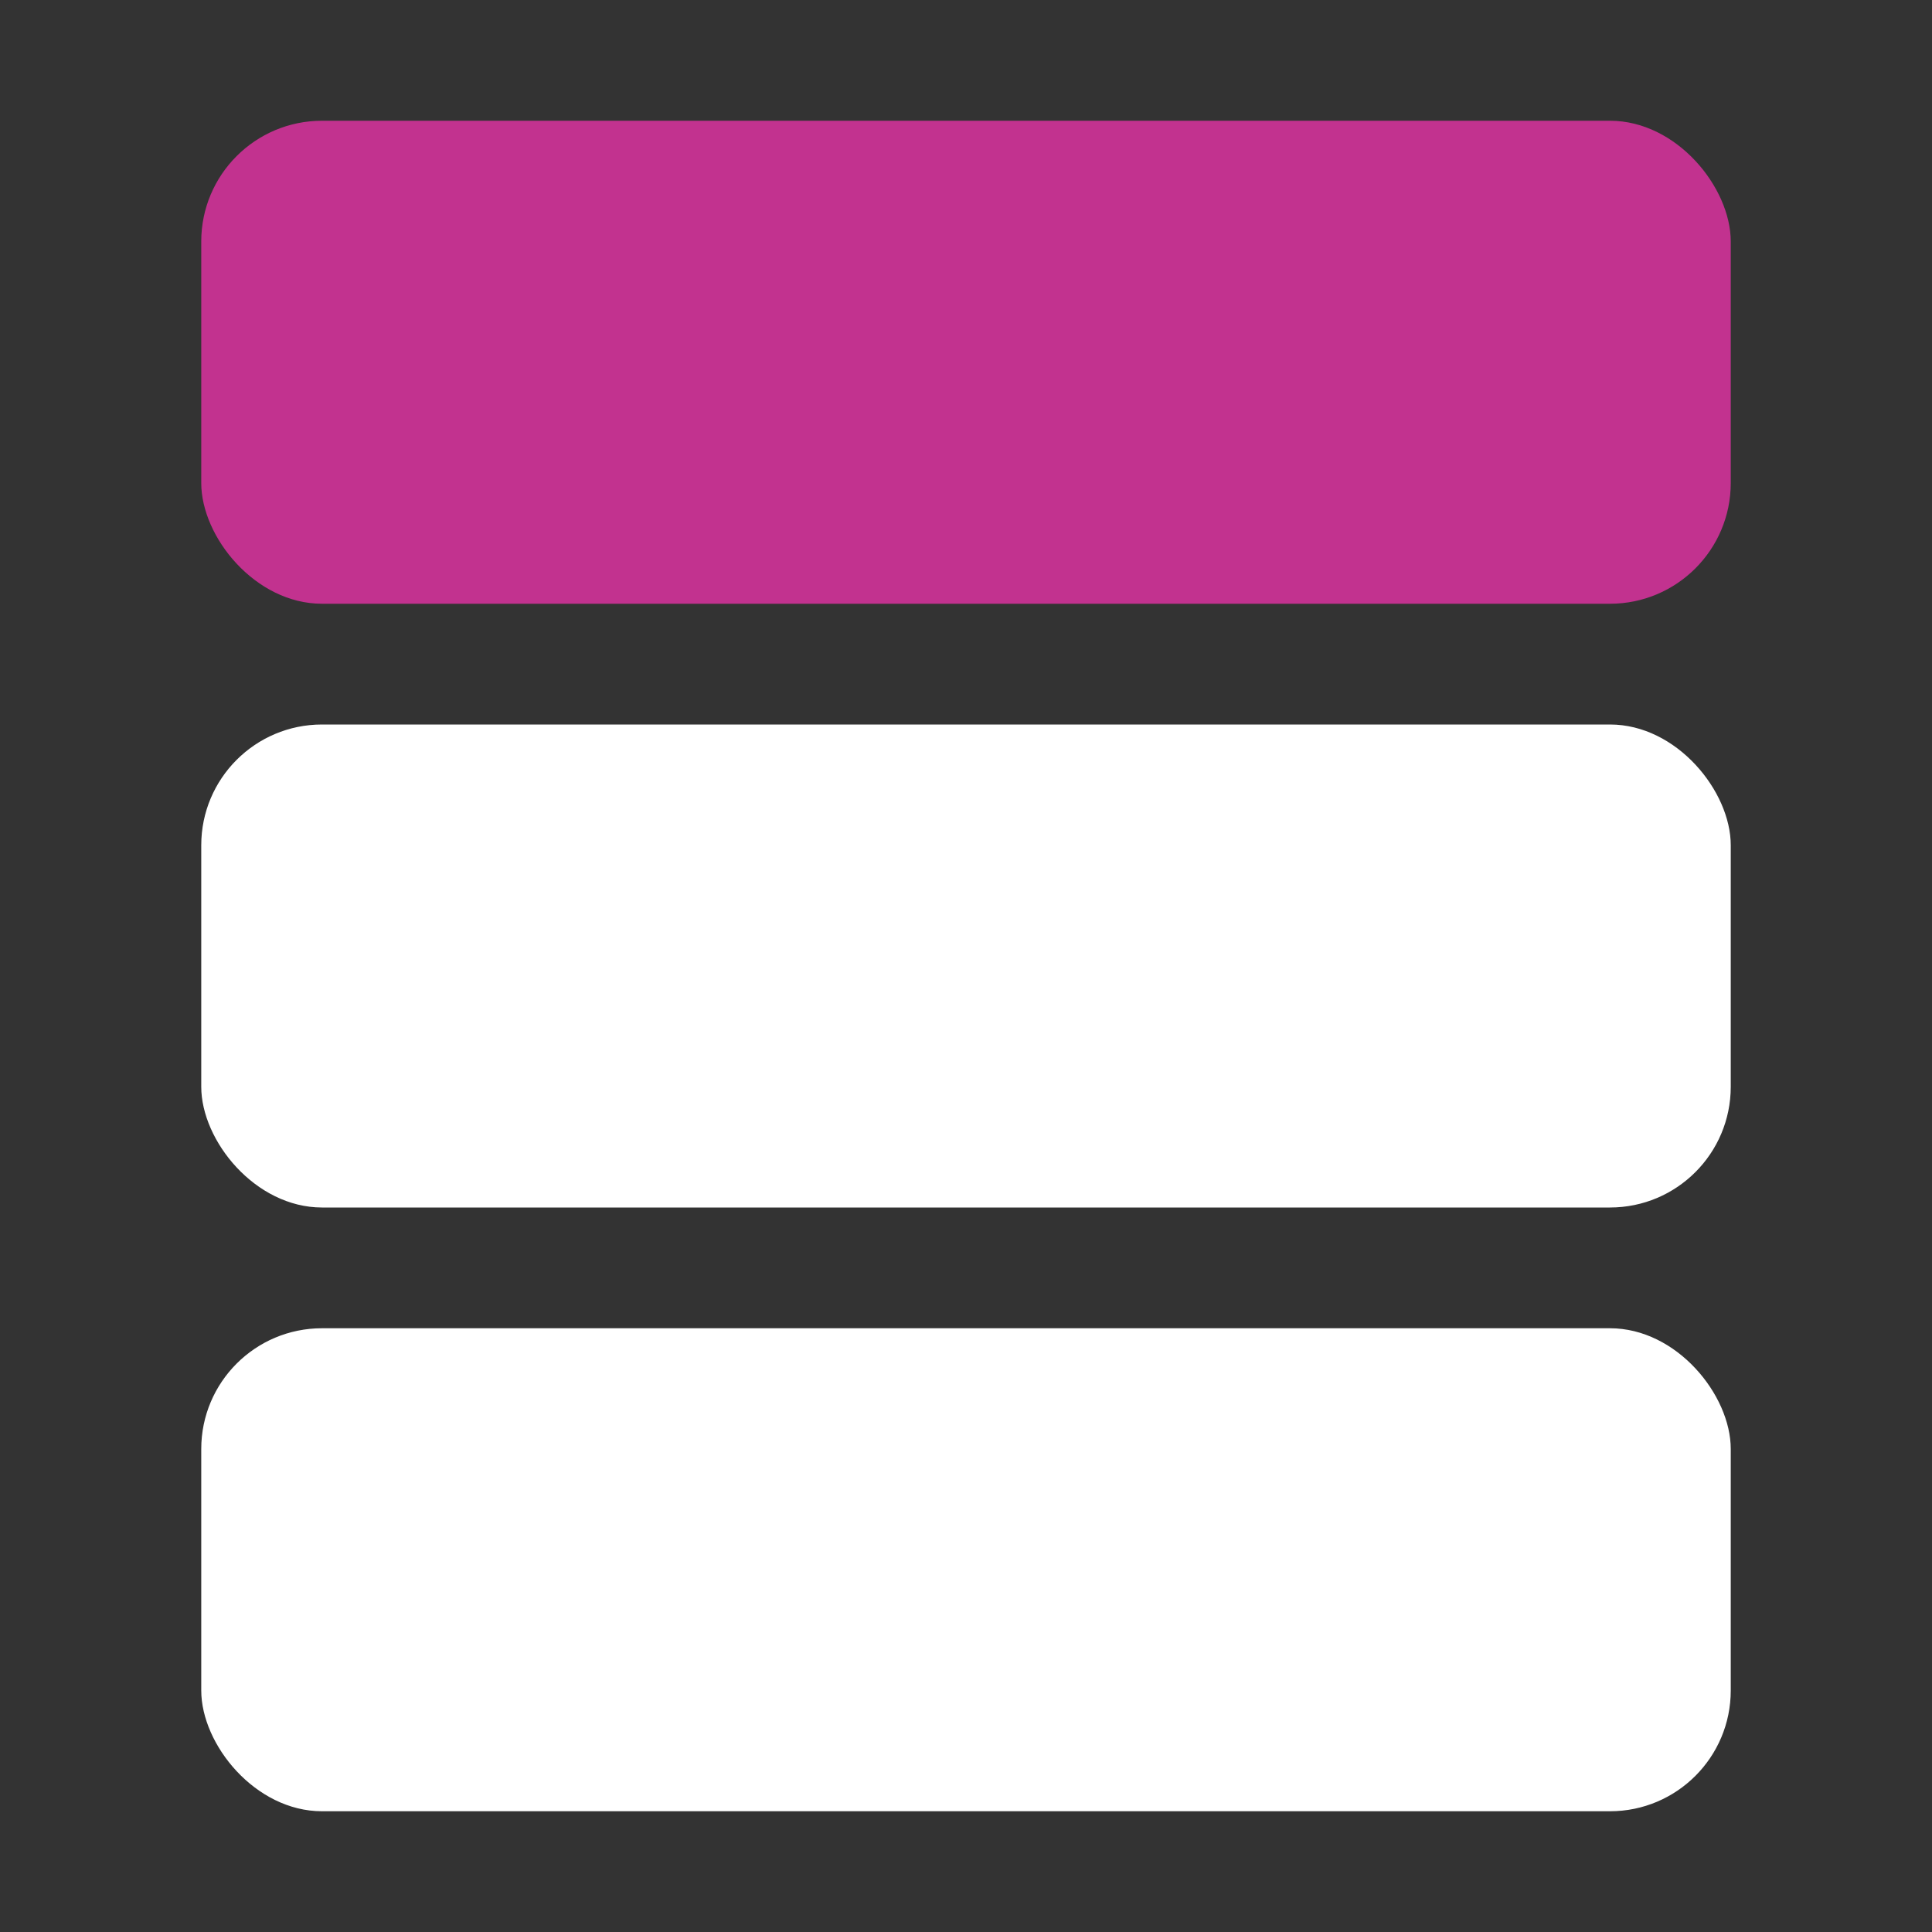 <?xml version="1.0" encoding="UTF-8"?><svg id="a" xmlns="http://www.w3.org/2000/svg" width="48" height="48" viewBox="0 0 48 48"><rect x="0" y="0" width="48" height="48" fill="#333333" stroke="none"/><rect x="5" y="3" width="38" height="12" rx="3" ry="3" style="fill:#c2328f;"/><rect x="5" y="18" width="38" height="12" rx="3" ry="3" style="fill:#fff;"/><rect x="5" y="33" width="38" height="12" rx="3" ry="3" style="fill:#fff;"/></svg>